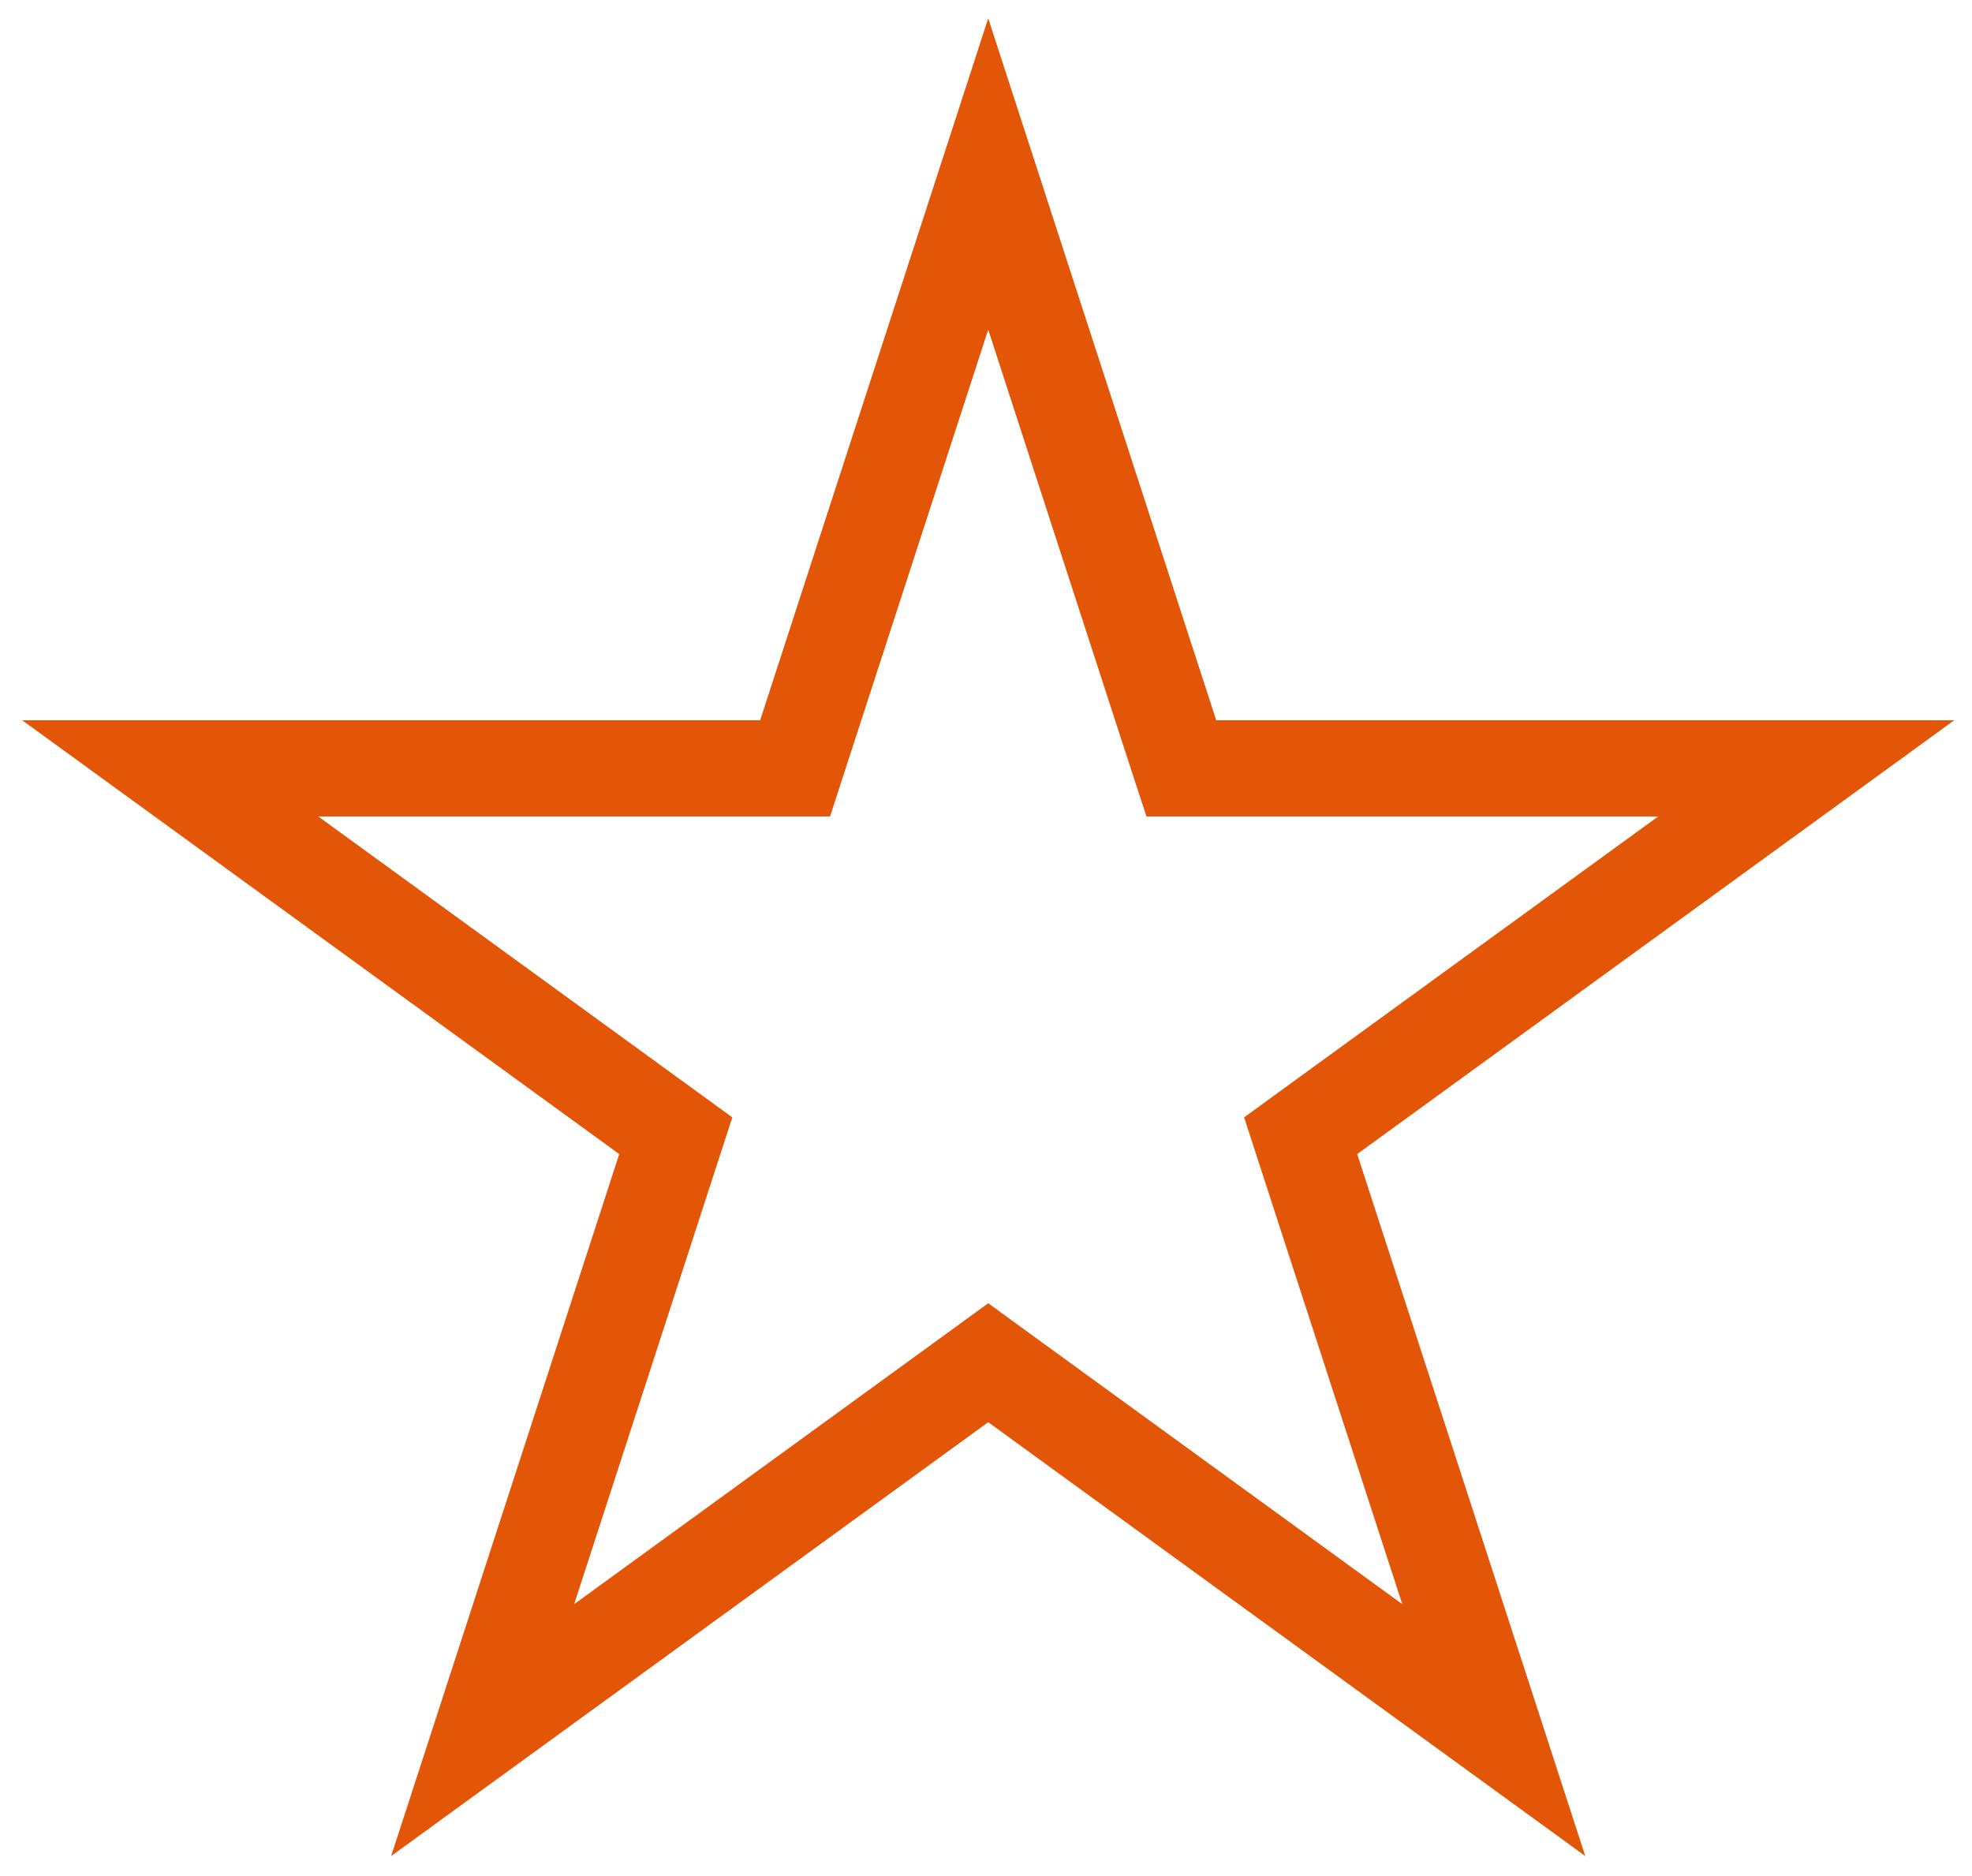 <?xml version="1.0" encoding="UTF-8"?> <svg xmlns="http://www.w3.org/2000/svg" width="41" height="39" viewBox="0 0 41 39" fill="none"><g clip-path="url(#clip0_2275_164)"><path d="M20.546 3.617L24.448 15.628L24.561 15.973H24.924H37.553L27.336 23.396L27.042 23.61L27.154 23.955L31.057 35.966L20.84 28.543L20.546 28.329L20.252 28.543L10.035 35.966L13.938 23.955L14.05 23.61L13.756 23.396L3.539 15.973H16.168H16.531L16.643 15.628L20.546 3.617Z" stroke="#E35507" stroke-width="2"></path></g><defs><clipPath id="clip0_2275_164"><rect width="41" height="39" fill="white"></rect></clipPath></defs></svg> 